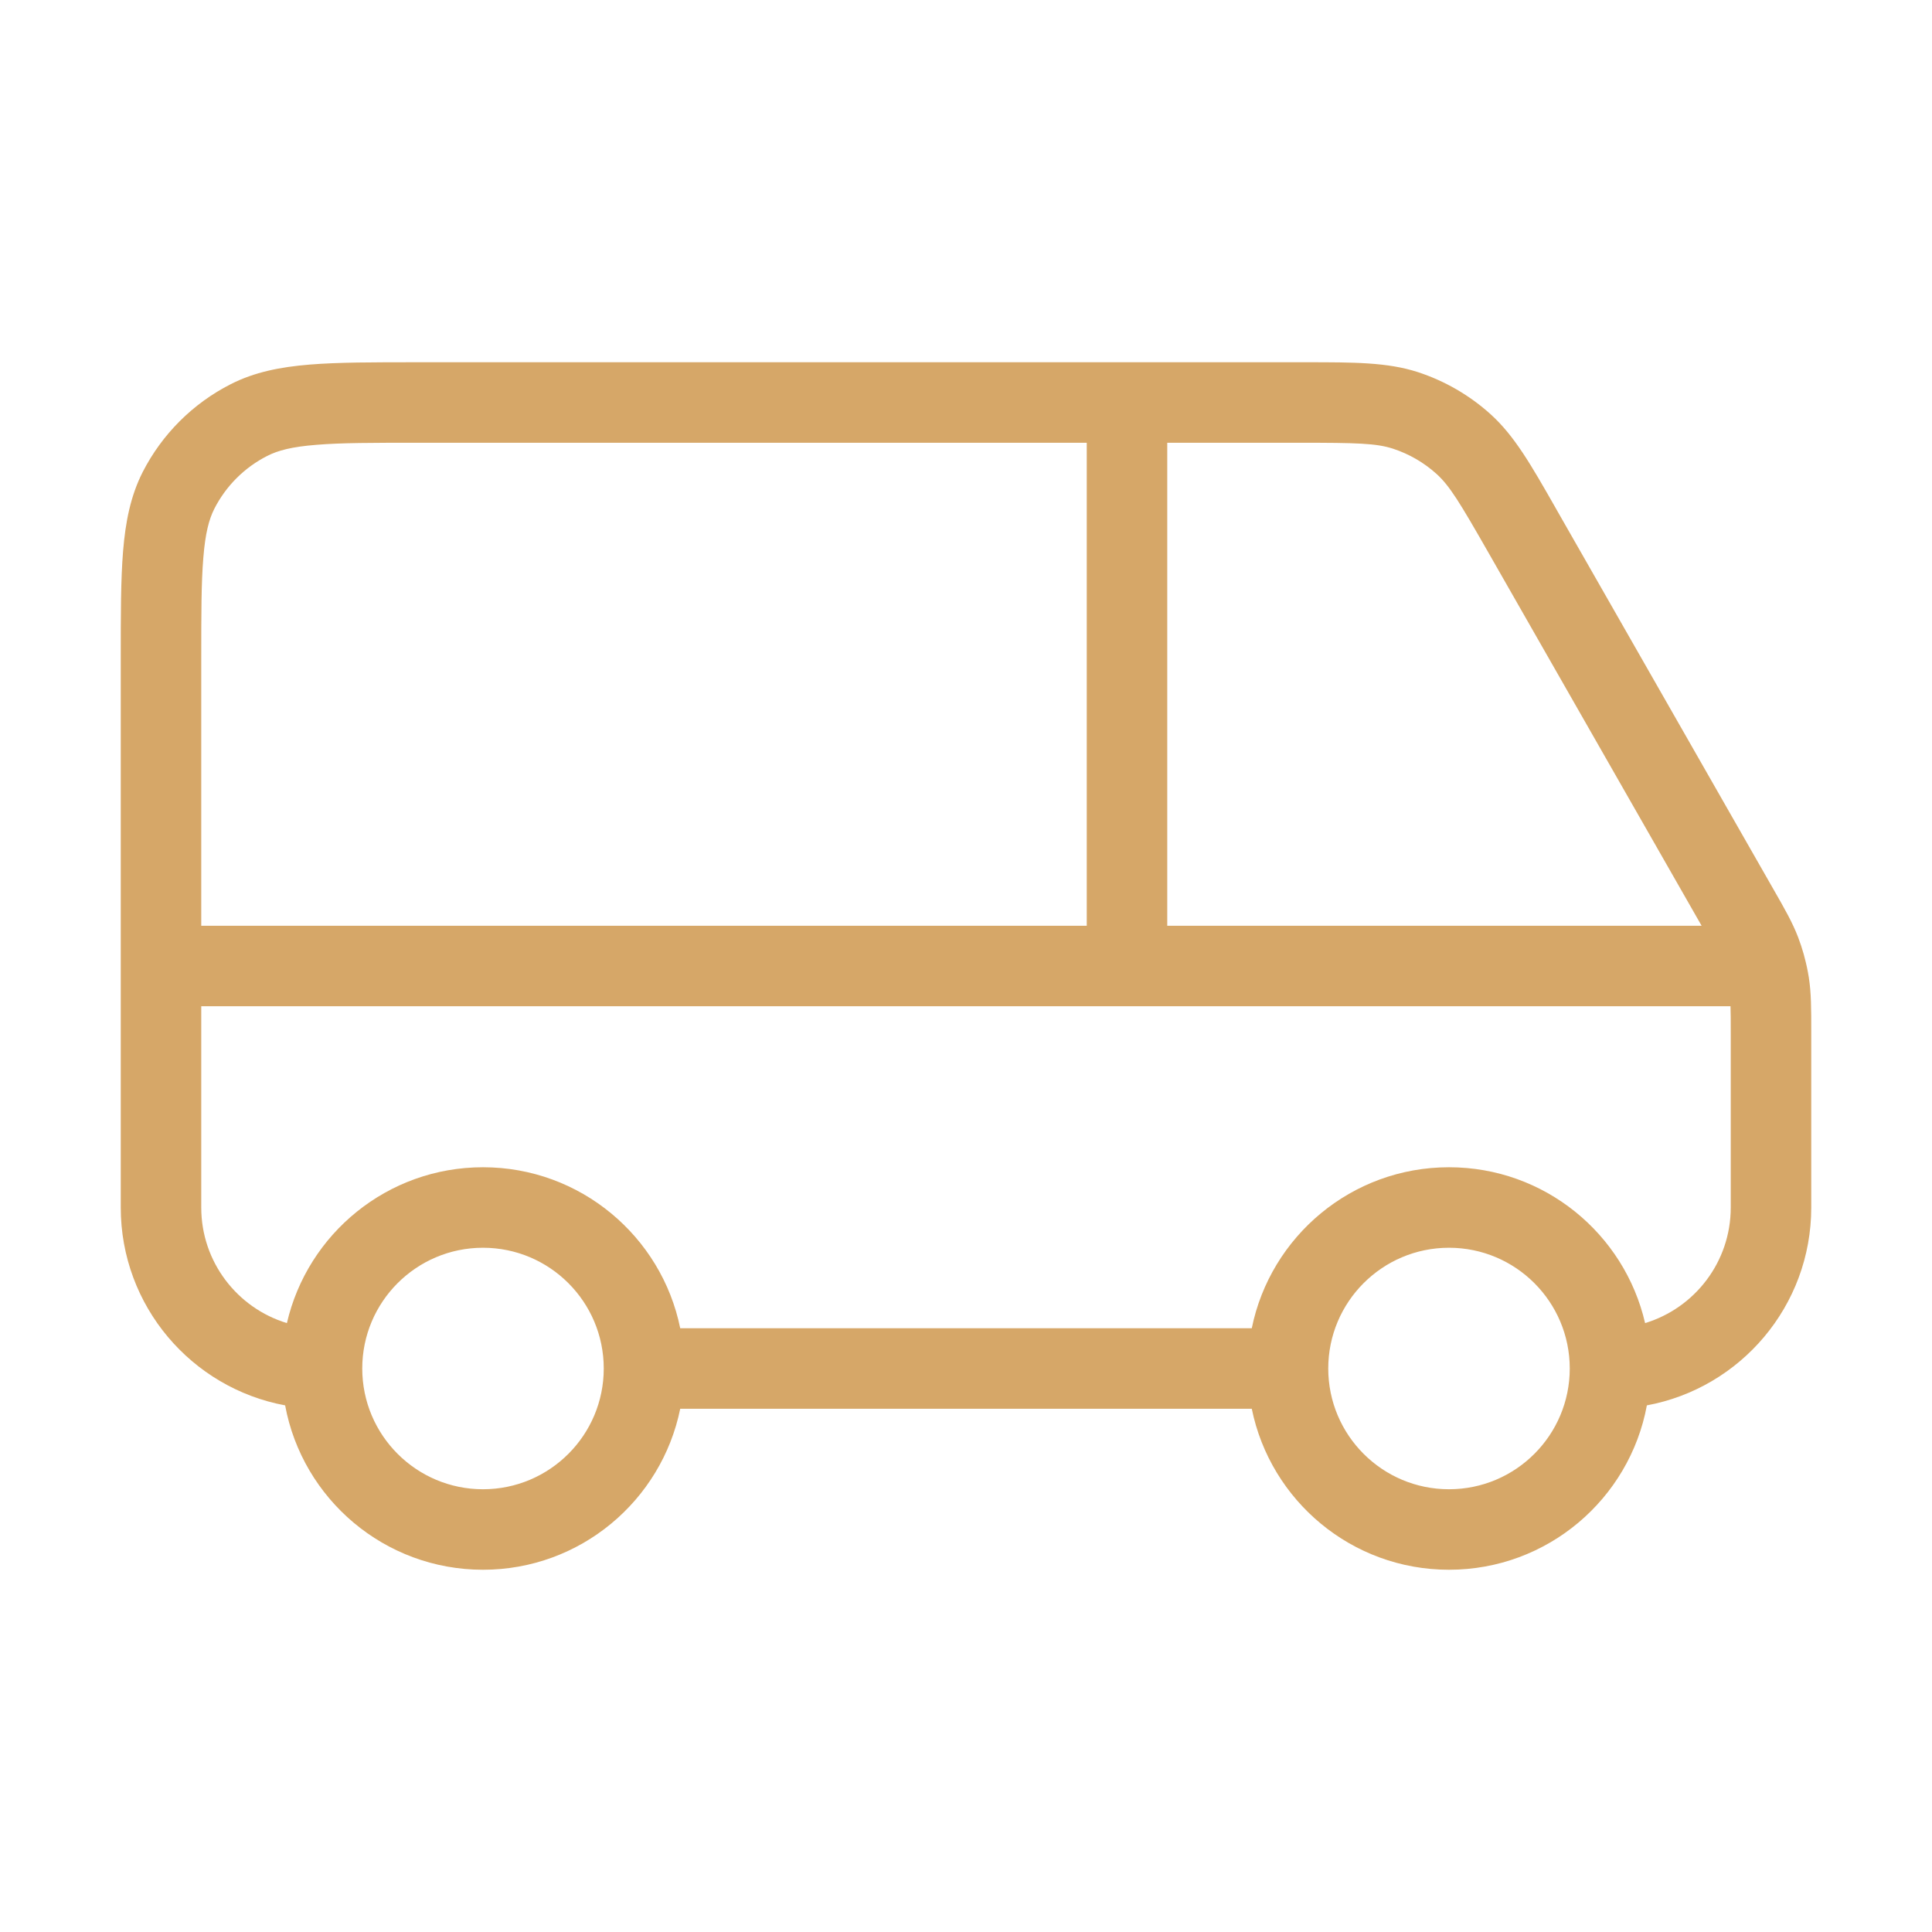 <svg width="24" height="24" viewBox="0 0 24 24" fill="none" xmlns="http://www.w3.org/2000/svg">
<path fill-rule="evenodd" clip-rule="evenodd" d="M17.305 5.574C17.096 5.506 16.853 5.5 16.143 5.5H14.5V11.5H21.138L18.487 6.86C18.135 6.244 18.009 6.036 17.846 5.888C17.69 5.747 17.506 5.64 17.305 5.574ZM21.497 12.5H2.5V15C2.5 15.677 2.948 16.249 3.564 16.436C3.82 15.327 4.813 14.5 6 14.5C7.209 14.5 8.218 15.359 8.45 16.5H15.55C15.782 15.359 16.791 14.5 18 14.5C19.187 14.5 20.18 15.327 20.436 16.436C21.052 16.249 21.5 15.677 21.5 15V12.85C21.5 12.691 21.5 12.582 21.497 12.5ZM20.458 17.458C20.243 18.62 19.224 19.5 18 19.5C16.791 19.5 15.782 18.641 15.55 17.5H8.45C8.218 18.641 7.209 19.5 6 19.5C4.776 19.5 3.757 18.62 3.542 17.458C2.38 17.243 1.5 16.224 1.5 15L1.5 8.179C1.5 7.637 1.5 7.2 1.529 6.846C1.559 6.481 1.622 6.161 1.772 5.865C2.012 5.395 2.395 5.012 2.865 4.773C3.161 4.622 3.481 4.559 3.846 4.529C4.2 4.5 4.637 4.5 5.179 4.5L16.143 4.5C16.17 4.5 16.197 4.5 16.223 4.5C16.822 4.5 17.236 4.5 17.615 4.623C17.95 4.733 18.257 4.911 18.518 5.147C18.814 5.415 19.019 5.775 19.316 6.295C19.329 6.318 19.342 6.341 19.355 6.364L22.03 11.046C22.17 11.29 22.267 11.46 22.337 11.643C22.363 11.712 22.387 11.783 22.407 11.855C22.409 11.863 22.411 11.871 22.413 11.879C22.437 11.966 22.456 12.054 22.47 12.143C22.5 12.337 22.5 12.532 22.5 12.813L22.5 15C22.5 16.224 21.62 17.243 20.458 17.458ZM13.5 5.5H5.2C4.632 5.5 4.236 5.5 3.927 5.526C3.625 5.55 3.451 5.596 3.319 5.664C3.037 5.807 2.807 6.037 2.663 6.319C2.596 6.451 2.55 6.625 2.526 6.927C2.5 7.236 2.5 7.632 2.5 8.2V11.5H13.5V5.5ZM6 15.5C5.172 15.5 4.5 16.172 4.5 17C4.5 17.828 5.172 18.5 6 18.5C6.828 18.5 7.5 17.828 7.5 17C7.5 16.172 6.828 15.5 6 15.5ZM18 15.5C17.172 15.5 16.5 16.172 16.5 17C16.5 17.828 17.172 18.5 18 18.5C18.828 18.5 19.5 17.828 19.5 17C19.5 16.172 18.828 15.5 18 15.5Z" fill="#D6A768"/>
</svg>
